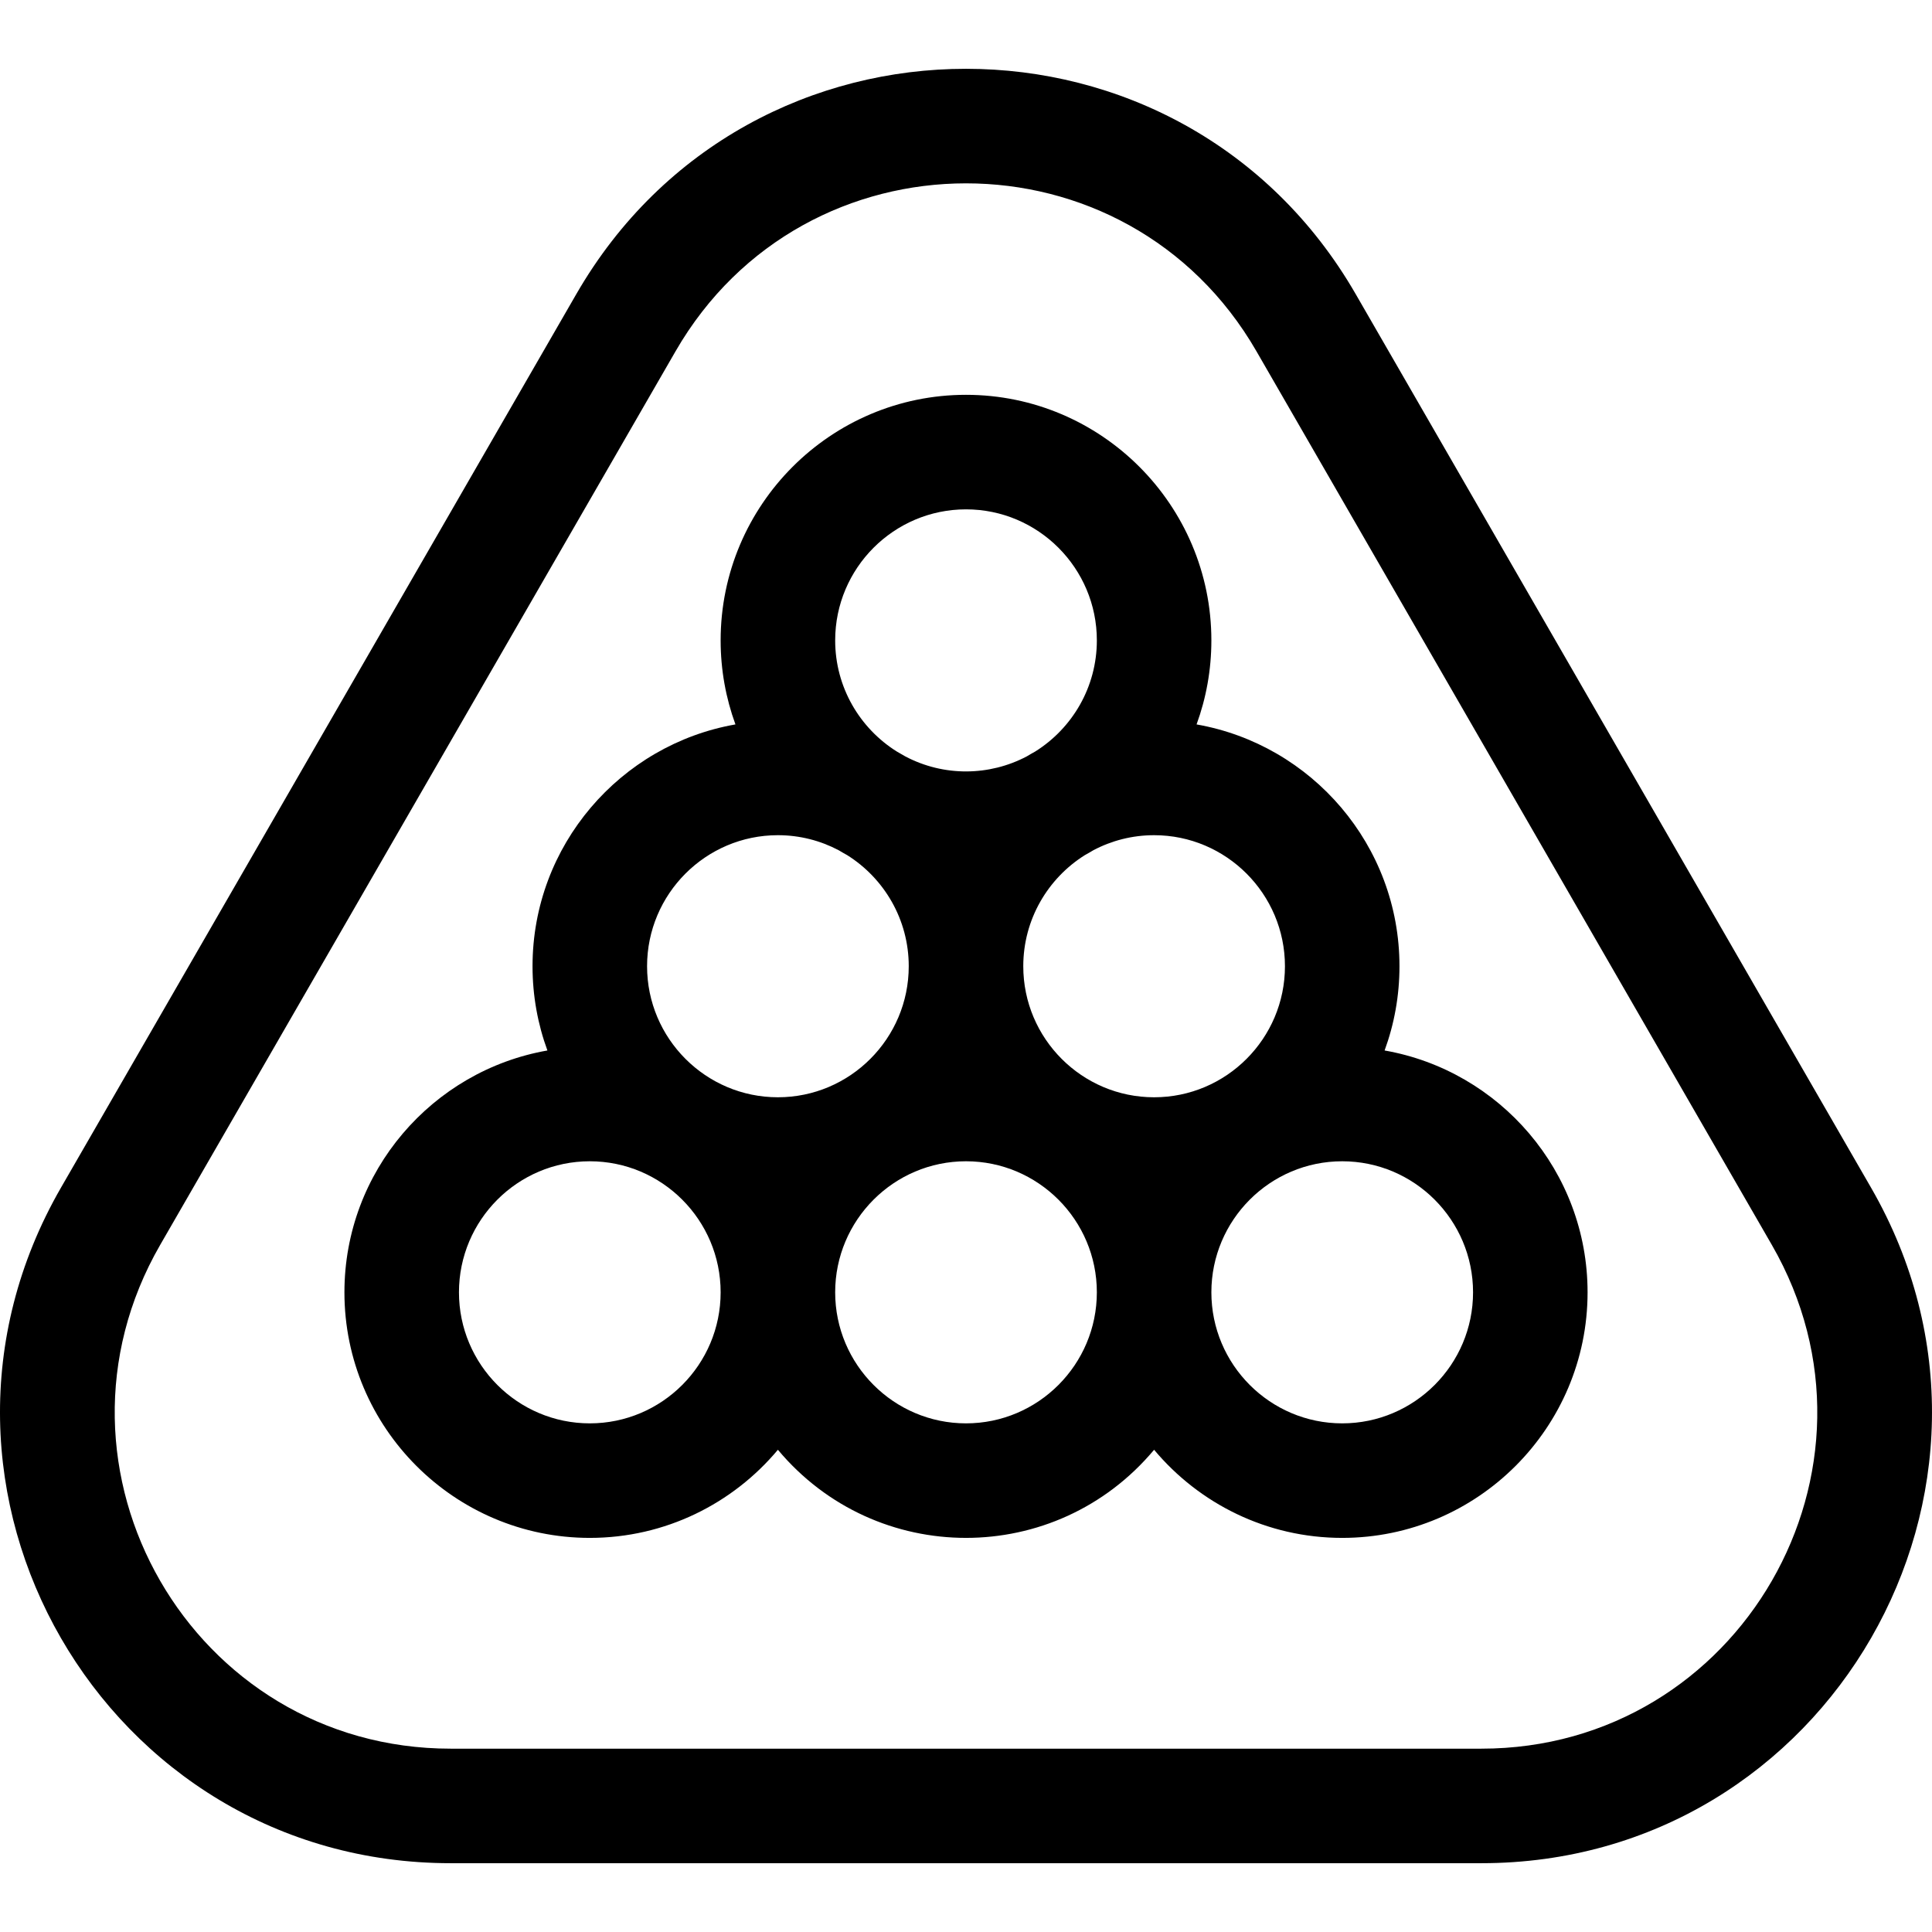 <svg id="Layer_1" enable-background="new 0 0 506.06 506.06" height="512" viewBox="0 0 506.06 506.06" width="512" xmlns="http://www.w3.org/2000/svg"><g><path d="m362.676 275.158c2.521-6.885 3.897-14.318 3.897-22.066 0-31.671-22.994-58.051-53.148-63.341 2.508-6.869 3.878-14.282 3.878-22.009 0-35.469-28.832-64.325-64.272-64.325-35.439 0-64.27 28.856-64.27 64.325 0 7.727 1.37 15.139 3.878 22.008-30.154 5.29-53.149 31.67-53.149 63.342 0 7.748 1.377 15.182 3.897 22.066-30.163 5.282-53.168 31.667-53.168 63.345 0 35.469 28.832 64.325 64.271 64.325 19.767 0 37.472-8.984 49.27-23.08 25.758 30.772 72.78 30.774 98.542 0 11.799 14.096 29.504 23.08 49.271 23.08 35.439 0 64.271-28.856 64.271-64.325 0-31.678-23.004-58.062-53.168-63.345zm-26.102-22.066c0 18.927-15.375 34.324-34.272 34.324s-34.27-15.397-34.27-34.324c0-12.25 6.444-23.015 16.111-29.091.752-.418 1.5-.842 2.233-1.289 4.762-2.515 10.179-3.945 15.925-3.945 18.898-.001 34.273 15.398 34.273 34.325zm-83.542-119.675c18.897 0 34.272 15.398 34.272 34.325 0 12.248-6.443 23.012-16.109 29.086-.752.419-1.501.843-2.234 1.29-9.811 5.182-21.74 5.347-31.863-.004-.726-.442-1.466-.861-2.21-1.275-9.675-6.073-16.125-16.842-16.125-29.097-.002-18.927 15.372-34.325 34.269-34.325zm-49.272 85.349c5.751 0 11.171 1.433 15.936 3.95.725.442 1.466.861 2.21 1.275 9.675 6.074 16.126 16.844 16.126 29.1 0 18.927-15.374 34.324-34.271 34.324-18.896 0-34.27-15.397-34.27-34.324-.001-18.926 15.373-34.325 34.269-34.325zm-49.27 154.062c-18.897 0-34.271-15.398-34.271-34.325s15.374-34.325 34.271-34.325 34.27 15.398 34.27 34.325c0 18.926-15.374 34.325-34.27 34.325zm98.541 0c-18.896 0-34.27-15.398-34.27-34.325s15.374-34.325 34.27-34.325c18.898 0 34.272 15.398 34.272 34.325-.001 18.926-15.375 34.325-34.272 34.325zm98.542 0c-18.897 0-34.271-15.398-34.271-34.325s15.374-34.325 34.271-34.325 34.271 15.398 34.271 34.325c0 18.926-15.374 34.325-34.271 34.325z"/><path d="m490.092 311.092-134.989-234.062c-45.349-78.63-158.736-78.728-204.144 0l-134.988 234.062c-45.369 78.67 11.318 176.947 102.071 176.947h269.978c90.807 0 147.416-98.323 102.072-176.947zm-102.072 146.947h-269.978c-67.688 0-109.901-73.322-76.083-131.959l134.989-234.062c33.808-58.62 118.316-58.694 152.167 0l134.989 234.062c33.817 58.635-8.395 131.959-76.084 131.959z"/></g></svg>